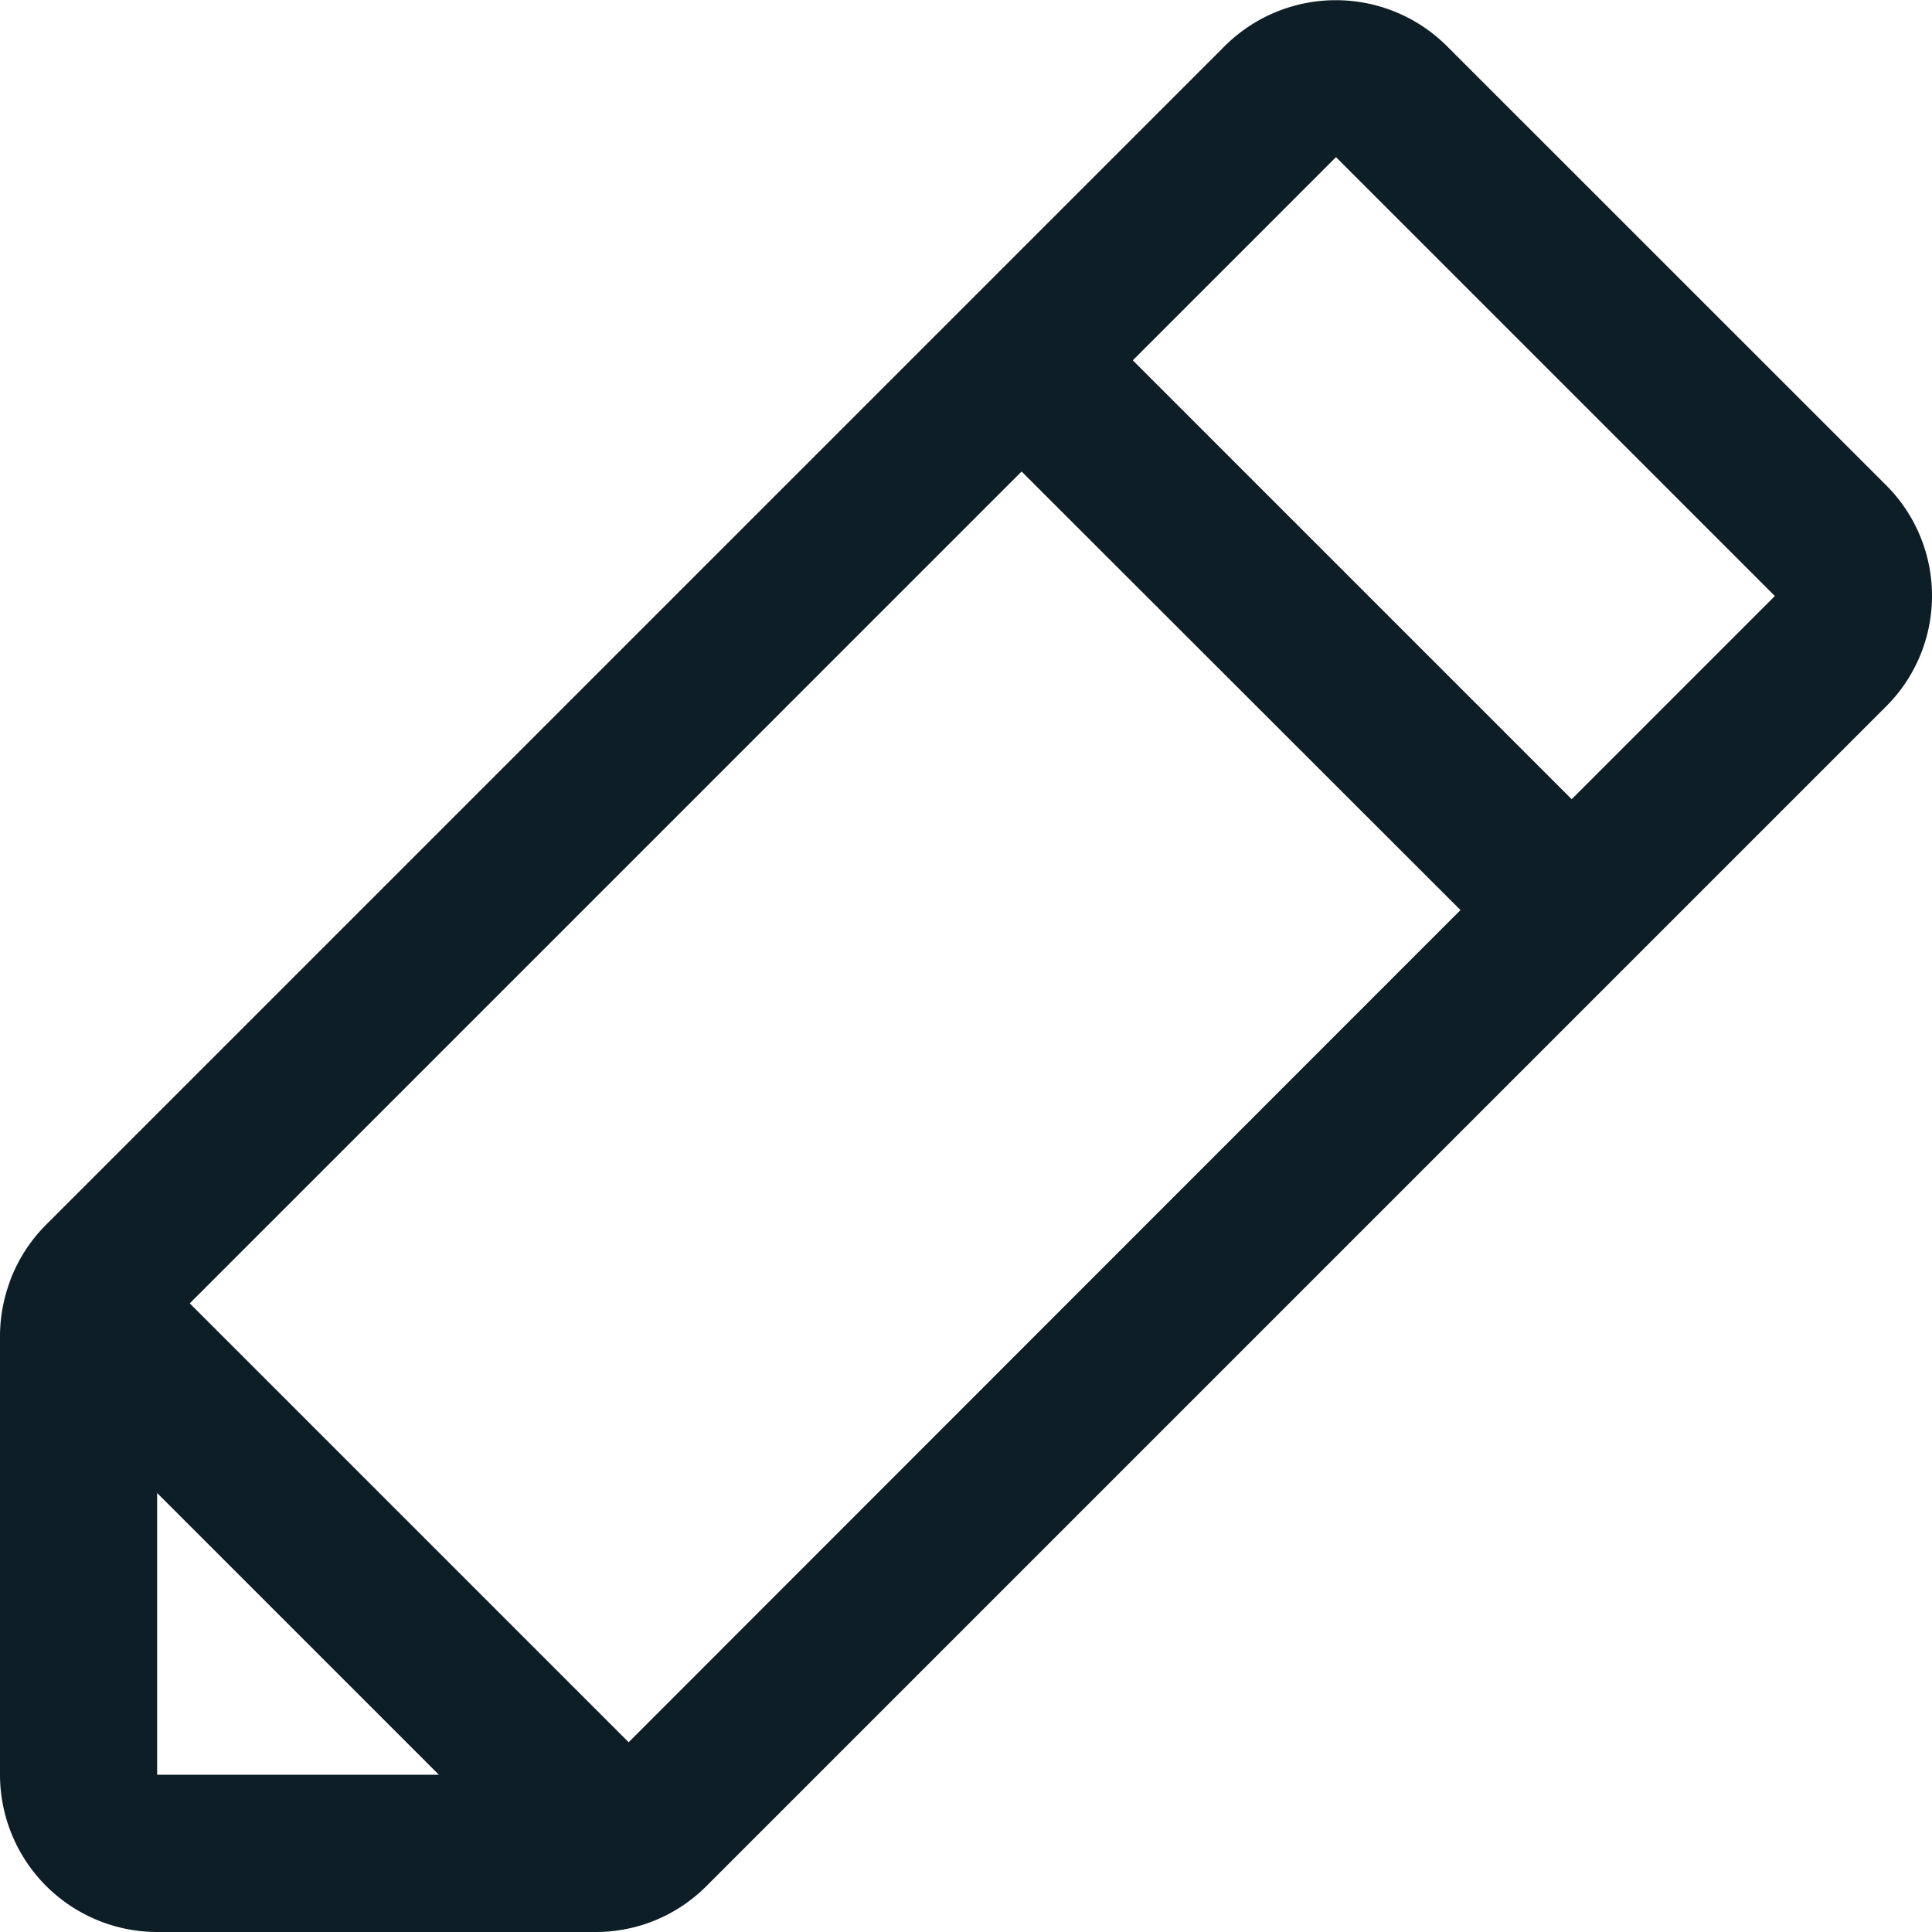 <svg xmlns="http://www.w3.org/2000/svg" width="18" height="17.999" viewBox="0 0 18 17.999">
  <path id="Path_8634" data-name="Path 8634" d="M50,32.875a1.455,1.455,0,0,0-.429-1.035l-4.09-4.089a1.466,1.466,0,0,0-2.071,0L32.429,38.732a1.46,1.46,0,0,0-.327.5c-.007.018-.013.036-.019.054a1.463,1.463,0,0,0-.083.482v4.089a1.466,1.466,0,0,0,1.464,1.464h4.09a1.462,1.462,0,0,0,.528-.1h0a1.459,1.459,0,0,0,.5-.328l8.57-8.57h0l2.41-2.41A1.455,1.455,0,0,0,50,32.875ZM33.464,41.231l2.625,2.625H33.464Zm4.393,2.322-4.089-4.089,7.75-7.75L45.607,35.8Zm8.786-8.786-4.089-4.089,1.893-1.893,4.089,4.089Z" transform="translate(-32 -27.321)" fill="#0e1e26"/>
</svg>
